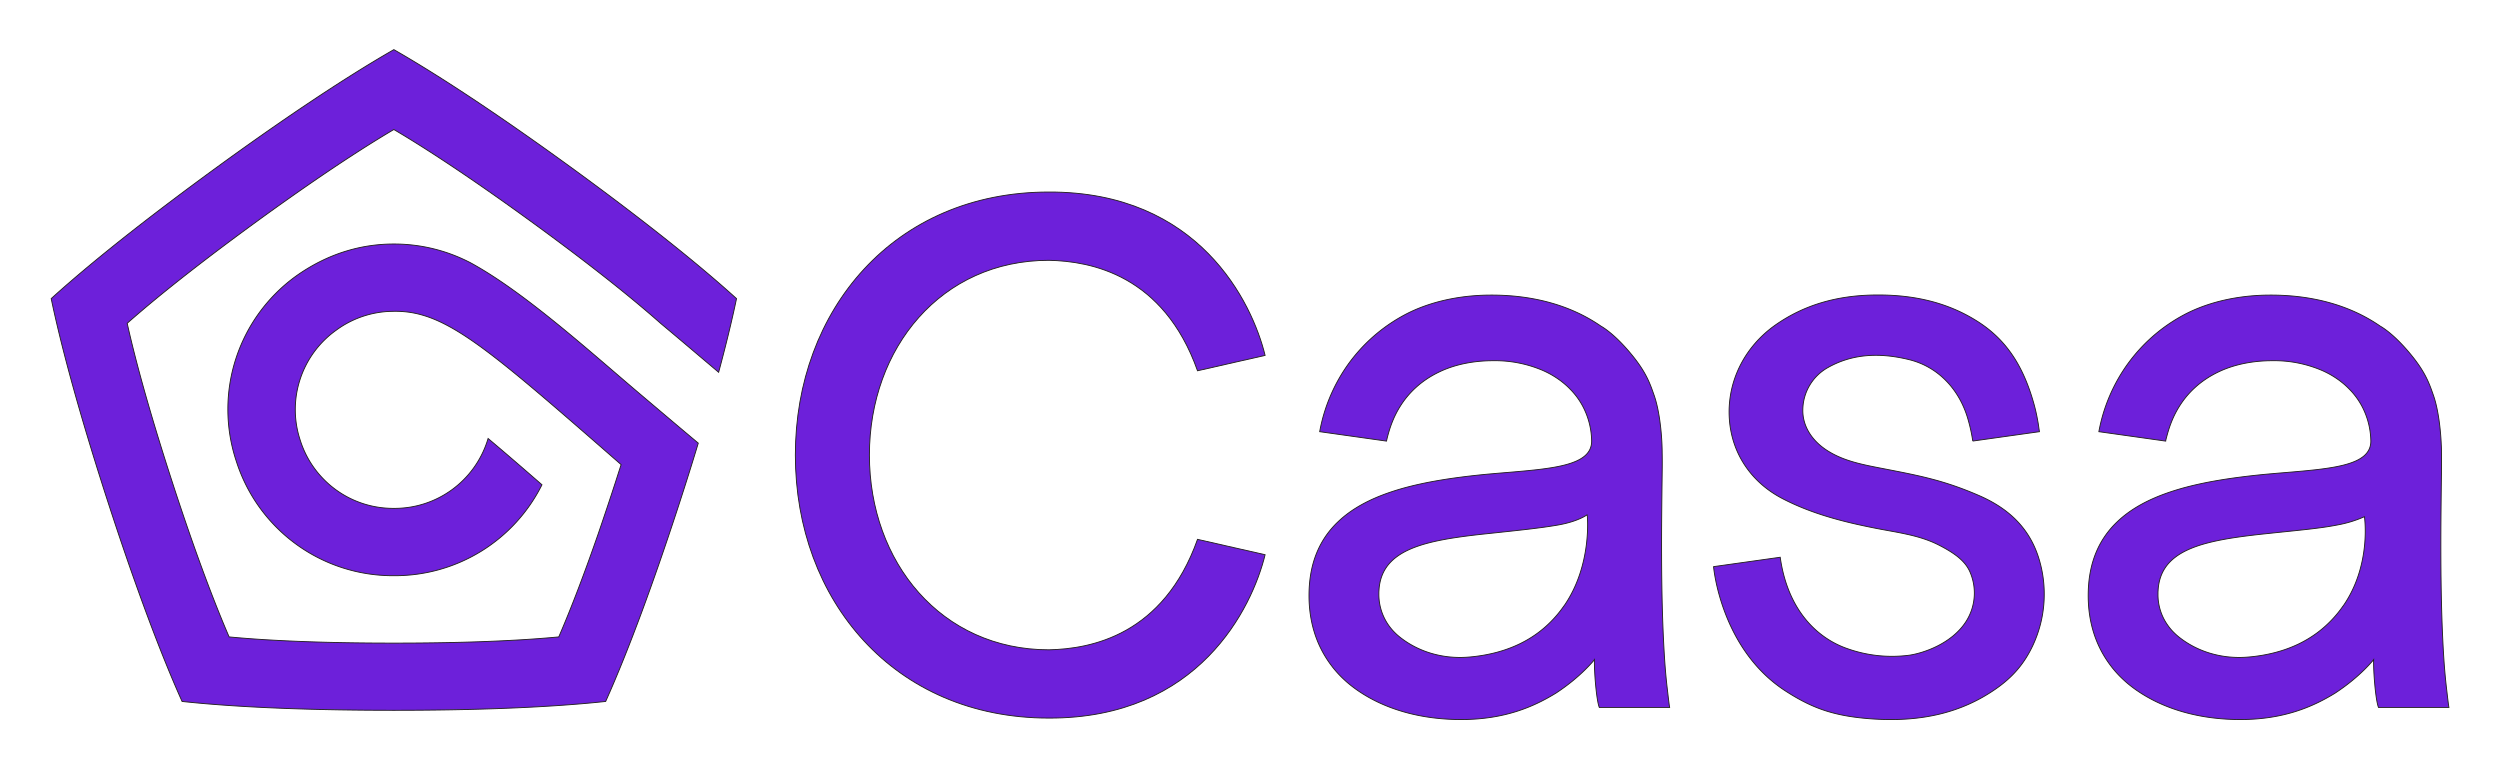 <svg xmlns="http://www.w3.org/2000/svg" viewBox="0 0 1300 400"><defs><style>.cls-1{isolation:isolate;}.cls-2{mix-blend-mode:multiply;}.cls-3{fill:#6d20da;stroke:#241f20;stroke-miterlimit:10;stroke-width:0.48px;}</style></defs><g class="cls-1"><g id="Layer_1" data-name="Layer 1"><g class="cls-2"><path class="cls-3" d="M296.62,86.81c-29.83-21.67-63.71-44.9-91.81-61-28.09,16.09-62,39.32-91.8,61s-62.39,46.72-86.38,68.47C33.26,187,44.88,226.37,56.27,261.44s25.15,73.77,38.42,103.31c32.19,3.49,73.25,4.61,110.12,4.61s77.94-1.12,110.13-4.61c12.63-28.11,25.69-64.52,36.75-98.2l1.67-5.11c3.27-10.06,6.56-20.48,9.74-31-9.86-8.26-19.61-16.53-29.29-24.71-26.05-22-60.78-53.66-89.16-69.09a85.85,85.85,0,0,0-39.84-9.75c-15.27,0-32.69,4-50.15,16.16l-.5.36h0l-.5.36a85.41,85.41,0,0,0-31,95.4c.07.2.13.4.19.6l.2.59a85.42,85.42,0,0,0,81.15,59h1.25a85.42,85.42,0,0,0,76.37-47.28c-10.64-9.26-19.9-17.25-28-24.06-.06.2-.13.4-.19.6l-.12.37-.12.37a50.7,50.7,0,0,1-48.18,35h-.77a50.68,50.68,0,0,1-48.18-35l-.12-.37-.12-.37A50.69,50.69,0,0,1,174.41,172l.32-.23.31-.23a50.58,50.58,0,0,1,27.72-9.62,4.87,4.87,0,0,1,.54,0c22.66-.91,40.59,11.3,87.84,52,9.37,8.07,19.9,17.25,31.85,27.68-1,3.05-1.95,6.08-2.92,9.08-2.87,8.84-5.91,17.92-9,26.94-6.6,19-13.64,37.74-20.51,53.58-25.34,2.42-56.83,3.22-85.71,3.22s-60.36-.8-85.7-3.22C109,307.78,98.48,278.08,89.56,250.62S71.66,193,66.14,168.11c19.08-16.85,44.08-36,67.44-53s49.31-34.84,71.23-47.77c21.93,12.93,47.88,30.8,71.24,47.77s48.36,36.13,67.44,53h0q10.23,8.56,20.67,17.42l9.53,8.05c3.62-13.43,6.81-26.4,9.3-38.3C359,133.53,326.45,108.49,296.62,86.81Z"/><path class="cls-3" d="M686.24,224.47l34.74,4.9c.06-.25.24-1.19.62-2.62,1.81-6.72,6.85-23.89,27-33.43,8.07-3.83,17.65-5.76,28-5.76a63.09,63.09,0,0,1,25.65,5.06,46.58,46.58,0,0,1,7.7,4.26c.83.57,1.66,1.16,2.43,1.79a39,39,0,0,1,4.1,3.7,37.91,37.91,0,0,1,7,9.74,40,40,0,0,1,4.18,17.23c0,.11,0,.21,0,.32-.28,12.39-19.84,14-44.61,16.1l-.14,0c-4.1.35-8.34.7-12.67,1.13-14.7,1.52-29,3.65-41.81,7.33-1.93.57-3.82,1.16-5.69,1.8-10.58,3.61-19.82,8.49-26.93,15.28a47.64,47.64,0,0,0-3.33,3.48c-7.43,8.63-11.79,19.94-11.79,34.91,0,13.23,3.55,25,10.54,34.89.52.75,1.15,1.57,1.92,2.58a56.06,56.06,0,0,0,4.36,4.86c.79.78,1.64,1.58,2.7,2.53a63.35,63.35,0,0,0,5.44,4.25,4.8,4.8,0,0,0,.52.36c13.73,9.43,32.08,15,53.62,15,22.78,0,37.91-6.78,49-13.56l.41-.25c13.1-8.59,19.92-17.36,19.92-17.36-.21,5.75,1,21.26,2.54,24.91H868.2c-.46-2.9-.87-6.85-1.24-9.93-.69-5.84-1.2-12-1.57-18.39-1.93-32.25-1.36-69.52-1.07-93.4.06-4,.07-7.62,0-10.79,0-1.49-.05-2.88-.1-4.16-.25-6.44-1.3-17.6-4-25.44-2.18-6.25-4.14-12.25-12.28-22-9-10.81-15.3-14.09-15.42-14.17-16.93-11.72-37.08-16.17-57-16.17-13.87,0-29,2.45-42.61,9a86,86,0,0,0-31.21,26.08A87.2,87.2,0,0,0,686.24,224.47Zm127,90.63a59.64,59.64,0,0,1-5.32,6.63c-9.32,10.12-23.2,18.11-43.8,19.93-15.09,1.33-27.63-3.57-36.11-10.29a28.31,28.31,0,0,1-2.55-2.25A28,28,0,0,1,717,308.81c0-.64,0-1.27.06-1.88a27,27,0,0,1,.63-4.49c2.51-10.91,11.8-16.6,25.08-20.09,1.72-.45,3.52-.87,5.38-1.25,7.18-1.49,15.27-2.52,23.94-3.46l3.35-.35c14.08-1.51,25.41-2.65,34.75-4.29,10.56-1.86,15.07-5.3,15.14-5.33S828.14,293.74,813.28,315.1Z"/><path class="cls-3" d="M1091.41,224.47l34.74,4.9c0-.25.23-1.19.62-2.62,1.81-6.72,6.85-23.89,27-33.43,8.08-3.83,17.66-5.76,28-5.76a63.1,63.1,0,0,1,25.66,5.06,47,47,0,0,1,7.7,4.26c.83.57,1.65,1.16,2.43,1.79a40,40,0,0,1,4.1,3.7,38.15,38.15,0,0,1,7,9.74,40.09,40.09,0,0,1,4.18,17.23c0,.11,0,.21,0,.32-.29,12.39-19.84,14-44.61,16.1l-.14,0c-4.1.35-8.34.7-12.67,1.13-14.7,1.52-29.05,3.65-41.81,7.33-1.93.57-3.83,1.16-5.69,1.8-10.58,3.61-19.82,8.49-26.93,15.28a45.61,45.61,0,0,0-3.33,3.48c-7.43,8.63-11.79,19.94-11.79,34.91,0,13.23,3.55,25,10.54,34.89.52.75,1.14,1.57,1.92,2.58a56.06,56.06,0,0,0,4.36,4.86c.79.78,1.64,1.58,2.7,2.53a64.78,64.78,0,0,0,5.43,4.25,6.18,6.18,0,0,0,.53.36c13.73,9.43,32.08,15,53.62,15,22.77,0,37.91-6.78,49-13.56l.4-.25c13.11-8.59,19.93-17.36,19.93-17.36-.21,5.75,1,21.26,2.54,24.91h36.59c-.46-2.9-.87-6.85-1.24-9.93-.69-5.84-1.2-12-1.58-18.39-1.92-32.25-1.35-69.52-1.06-93.4,0-4,.06-7.62,0-10.79,0-1.49,0-2.88-.1-4.16-.25-6.44-1.3-17.6-4-25.44-2.18-6.25-4.14-12.25-12.28-22-9-10.81-15.3-14.09-15.42-14.17-16.93-11.72-37.08-16.17-57-16.17-13.87,0-29,2.45-42.61,9a85.91,85.91,0,0,0-31.21,26.08A87.2,87.2,0,0,0,1091.41,224.47Zm127,90.63a59.64,59.64,0,0,1-5.32,6.63c-9.33,10.12-23.2,18.11-43.8,19.93-15.09,1.33-27.63-3.57-36.11-10.29a28.31,28.31,0,0,1-2.55-2.25,26.75,26.75,0,0,1-3.35-3.92,27.37,27.37,0,0,1-5.13-16.39c0-.64,0-1.27.06-1.88a26,26,0,0,1,.63-4.49c2.51-10.91,11.8-16.6,25.08-20.09,1.72-.45,3.52-.87,5.38-1.25,7.17-1.49,15.27-2.52,23.93-3.46l3.36-.35c14.08-1.51,25.44-2.45,34.75-4.29a61.64,61.64,0,0,0,14-4.25l.17-.08S1233.3,293.74,1218.45,315.1Z"/><path class="cls-3" d="M545.44,337.9h-.06c-55.86,0-93.29-45.43-93.29-101.27s37.43-101.27,93.29-101.27h.06c21.8.44,59.58,7.58,77.28,57.44l35.13-8c-6.7-27.39-34.31-85.19-112.49-84.94-80.38,0-131.77,61.24-131.77,136.77S465,373.4,545.36,373.4c78.18.25,105.79-57.55,112.49-84.94l-35.13-8C605,330.32,567.24,337.46,545.44,337.9Z"/><path class="cls-3" d="M1060.06,289.92a63,63,0,0,1-3.06,45.89c-4.43,9.36-10.36,16.35-19.56,22.68-17.52,12.08-38.09,17-63.31,15.38-20.07-1.33-31.49-5.44-45.42-14.4-34-21.84-37.66-64.79-37.65-64.82l34.65-4.88c3.76,26.68,18.41,41.63,34.54,47.39A69.24,69.24,0,0,0,993,340.69c7.5-1.16,22.07-6.07,29.42-17.64a27.44,27.44,0,0,0,1.74-26.14c-2.4-5-7.11-9-16.29-13.64-10.28-5.2-22.32-6.49-33.52-8.77l-3-.61c-12.56-2.6-29-6.59-44.35-14.56-16.45-8.52-26.56-23.65-27.74-41.54-1.28-19.17,7.76-37.46,24.15-48.92C938,158.71,954.84,153.65,975,153.4c20.42-.24,37.55,4,52.33,13.12,15.2,9.31,24.21,22.67,29.84,41.86a89.94,89.94,0,0,1,2.43,10.35c.41,2,.66,4.42.91,5.74l-34.66,4.88a86.69,86.69,0,0,0-2.38-10.94c-4.34-15.66-15.49-27.68-30.77-31.41-16.3-4-30.07-2.65-42.07,4.06A25.5,25.5,0,0,0,937.46,213c-.19,8.4,4.59,16.25,13.12,21.55,8.85,5.5,18.7,7.2,30.55,9.5,18.11,3.51,30.37,6,47.9,13.61C1043,263.73,1054.75,273.26,1060.06,289.92Z"/></g></g></g></svg>